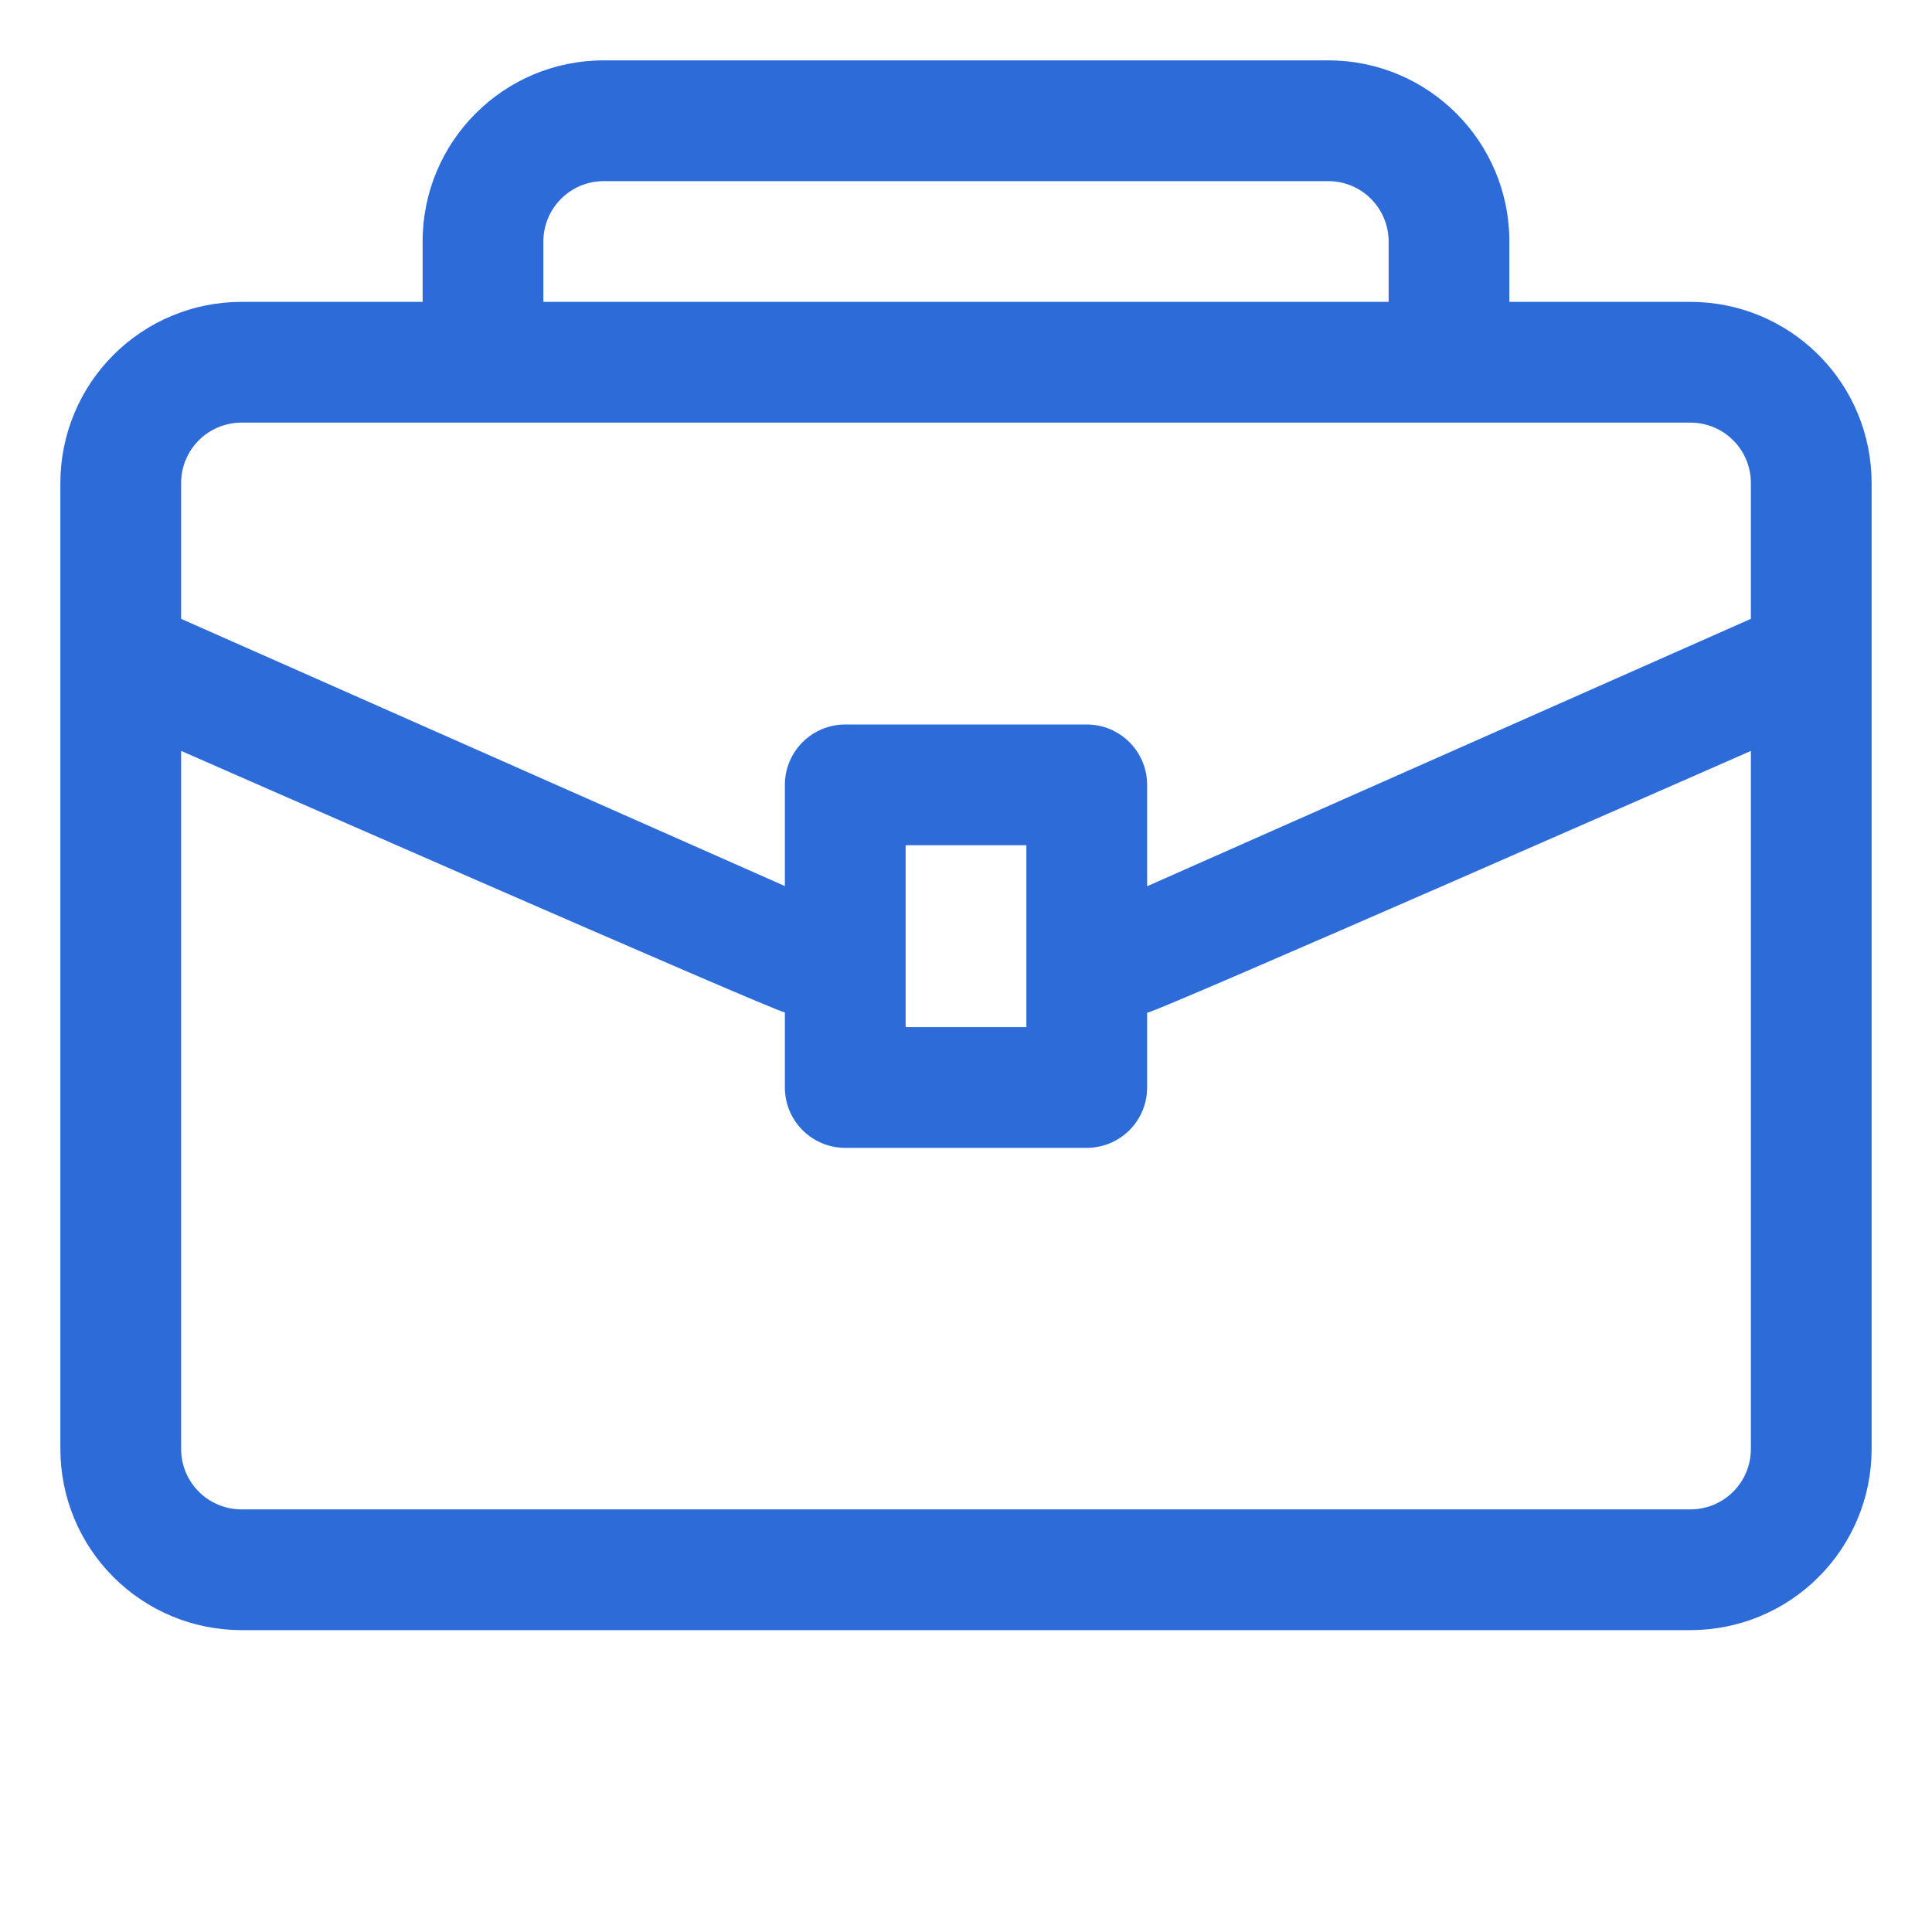 <?xml version="1.0" encoding="UTF-8"?> <svg xmlns="http://www.w3.org/2000/svg" width="32" height="32" viewBox="0 0 32 32" fill="none"><path fill-rule="evenodd" clip-rule="evenodd" d="M7 5H4C3.204 5 2.441 5.316 1.879 5.879C1.316 6.441 1 7.204 1 8V24C1 24.796 1.316 25.559 1.879 26.121C2.441 26.684 3.204 27 4 27C9.154 27 22.846 27 28 27C28.796 27 29.559 26.684 30.121 26.121C30.684 25.559 31 24.796 31 24V8C31 7.204 30.684 6.441 30.121 5.879C29.559 5.316 28.796 5 28 5H25V4C25 2.343 23.657 1 22 1H10C8.343 1 7 2.343 7 4V5ZM3 12.437V24C3 24.265 3.105 24.52 3.293 24.707C3.48 24.895 3.735 25 4 25H28C28.265 25 28.52 24.895 28.707 24.707C28.895 24.52 29 24.265 29 24V12.438C29 12.438 19.143 16.771 19.005 16.773H19V18.012C19 18.565 18.552 19.012 18 19.012H14C13.448 19.012 13 18.565 13 18.012V16.769C12.864 16.769 3 12.437 3 12.437ZM17 14V17.012H15V14H17ZM29 10.25V8C29 7.735 28.895 7.48 28.707 7.293C28.52 7.105 28.265 7 28 7H4C3.735 7 3.48 7.105 3.293 7.293C3.105 7.48 3 7.735 3 8V10.25L13 14.676V13C13 12.448 13.448 12 14 12H18C18.552 12 19 12.448 19 13V14.679L29 10.25ZM23 5V4C23 3.448 22.552 3 22 3H10C9.448 3 9 3.448 9 4V5H23Z" fill="#2D6BD9"></path></svg> 